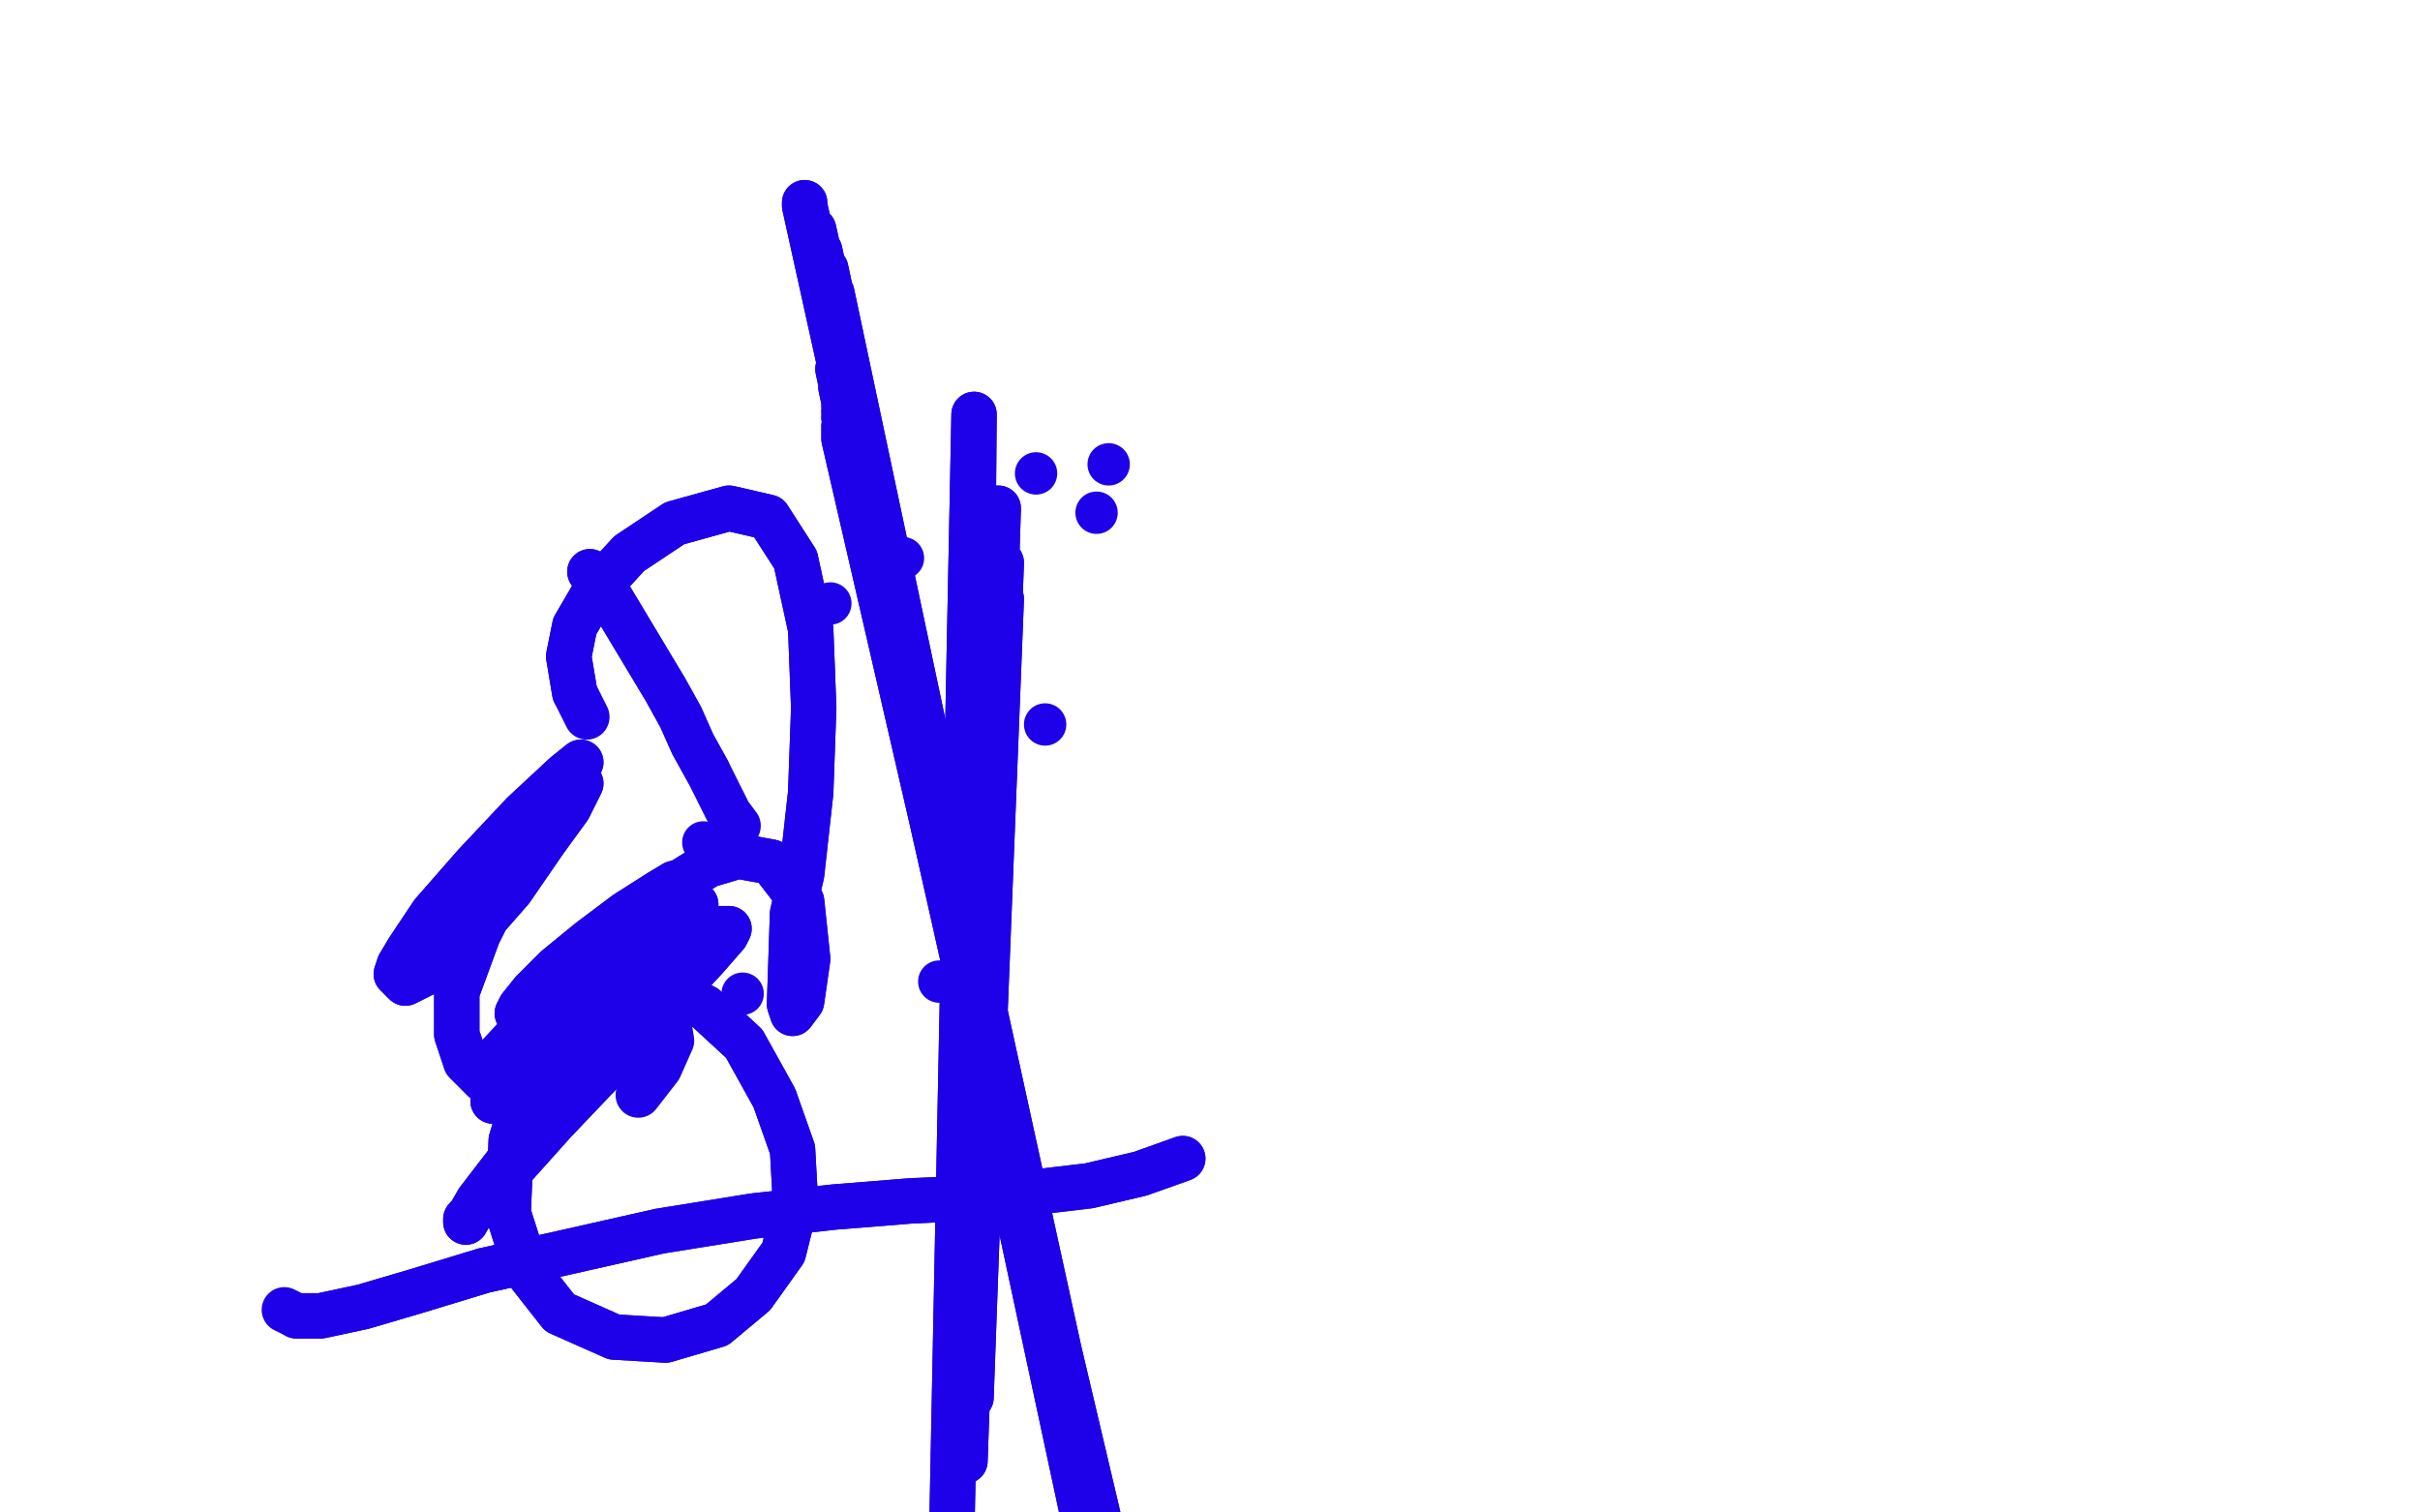 <?xml version="1.0" standalone="no"?>
<!DOCTYPE svg PUBLIC "-//W3C//DTD SVG 1.1//EN"
"http://www.w3.org/Graphics/SVG/1.1/DTD/svg11.dtd">

<svg width="800" height="500" version="1.1" xmlns="http://www.w3.org/2000/svg" xmlns:xlink="http://www.w3.org/1999/xlink" style="stroke-antialiasing: false"><desc>This SVG has been created on https://colorillo.com/</desc><rect x='0' y='0' width='800' height='500' style='fill: rgb(255,255,255); stroke-width:0' /><polyline points="223,292 218,295 218,295 207,302 207,302 195,311 195,311 184,320 184,320 176,328 176,328 172,333 172,333 171,335 171,335 181,335 201,331 206,331 211,331 217,334" style="fill: none; stroke: #1e00e9; stroke-width: 15; stroke-linejoin: round; stroke-linecap: round; stroke-antialiasing: false; stroke-antialias: 0; opacity: 1.0"/>
<polyline points="223,292 218,295 218,295 207,302 207,302 195,311 195,311 184,320 184,320 176,328 176,328 172,333 172,333 171,335 181,335 201,331 206,331 211,331 217,334 221,338 222,344 218,353 211,362" style="fill: none; stroke: #1e00e9; stroke-width: 15; stroke-linejoin: round; stroke-linecap: round; stroke-antialiasing: false; stroke-antialias: 0; opacity: 1.0"/>
<polyline points="206,341 199,349 199,349 184,365 184,365 168,384 168,384 158,397 158,397 154,404 154,404 154,403 154,403 166,390 166,390 183,371 203,350 220,331 233,317 240,309 241,307 238,307 222,318 200,334 181,349 169,359 164,363 163,364 168,360 183,349 200,334 215,319 225,307 230,299 228,297 213,305" style="fill: none; stroke: #1e00e9; stroke-width: 15; stroke-linejoin: round; stroke-linecap: round; stroke-antialiasing: false; stroke-antialias: 0; opacity: 1.0"/>
<polyline points="206,341 199,349 199,349 184,365 184,365 168,384 168,384 158,397 158,397 154,404 154,404 154,403 154,403 166,390 183,371 203,350 220,331 233,317 240,309 241,307 238,307 222,318 200,334 181,349 169,359 164,363 163,364 168,360 183,349 200,334 215,319 225,307 230,299 228,297 213,305 192,322 175,338 163,351" style="fill: none; stroke: #1e00e9; stroke-width: 15; stroke-linejoin: round; stroke-linecap: round; stroke-antialiasing: false; stroke-antialias: 0; opacity: 1.0"/>
<polyline points="391,383 377,388 377,388 360,392 360,392 343,394 343,394 323,396 323,396 301,397 301,397 276,399 276,399 249,402 249,402 218,407 187,414 160,420 137,427 120,432 106,435 98,435" style="fill: none; stroke: #1e00e9; stroke-width: 15; stroke-linejoin: round; stroke-linecap: round; stroke-antialiasing: false; stroke-antialias: 0; opacity: 1.0"/>
<polyline points="391,383 377,388 377,388 360,392 360,392 343,394 343,394 323,396 323,396 301,397 301,397 276,399 276,399 249,402 218,407 187,414 160,420 137,427 120,432 106,435 98,435 94,433" style="fill: none; stroke: #1e00e9; stroke-width: 15; stroke-linejoin: round; stroke-linecap: round; stroke-antialiasing: false; stroke-antialias: 0; opacity: 1.0"/>
<polyline points="192,252 187,256 187,256 173,269 173,269 157,286 157,286 143,302 143,302 135,314 135,314 132,319 132,319 131,322 131,322 134,325 140,322 155,310 169,294 180,278 188,267 191,261 192,259 191,258 183,266 170,285 158,309 151,328 151,342 154,351 160,357 169,358 183,350 194,342 202,336 210,332 219,330 225,329 233,333 246,345 256,363 262,380 263,398 259,414 249,428 237,438 220,443 203,442 185,434 174,420 168,401 169,377 178,347 191,323 206,306 221,294 234,286 244,283 255,285 265,298 267,317 265,331 262,335 261,332 262,302 265,289 268,262 269,234 268,208 263,185 254,171 241,168 223,173 208,183 197,195 190,207 188,217 190,229" style="fill: none; stroke: #1e00e9; stroke-width: 15; stroke-linejoin: round; stroke-linecap: round; stroke-antialiasing: false; stroke-antialias: 0; opacity: 1.0"/>
<polyline points="192,252 187,256 187,256 173,269 173,269 157,286 157,286 143,302 143,302 135,314 135,314 132,319 132,319 131,322 134,325 140,322 155,310 169,294 180,278 188,267 191,261 192,259 191,258 183,266 170,285 158,309 151,328 151,342 154,351 160,357 169,358 183,350 194,342 202,336 210,332 219,330 225,329 233,333 246,345 256,363 262,380 263,398 259,414 249,428 237,438 220,443 203,442 185,434 174,420 168,401 169,377 178,347 191,323 206,306 221,294 234,286 244,283 255,285 265,298 267,317 265,331 262,335 261,332 262,302 265,289 268,262 269,234 268,208 263,185 254,171 241,168 223,173 208,183 197,195 190,207 188,217 190,229 194,237" style="fill: none; stroke: #1e00e9; stroke-width: 15; stroke-linejoin: round; stroke-linecap: round; stroke-antialiasing: false; stroke-antialias: 0; opacity: 1.0"/>
<circle cx="342.5" cy="156.5" r="7" style="fill: #1e00e9; stroke-antialiasing: false; stroke-antialias: 0; opacity: 1.0"/>
<circle cx="366.5" cy="153.5" r="7" style="fill: #1e00e9; stroke-antialiasing: false; stroke-antialias: 0; opacity: 1.0"/>
<circle cx="362.5" cy="169.5" r="7" style="fill: #1e00e9; stroke-antialiasing: false; stroke-antialias: 0; opacity: 1.0"/>
<circle cx="345.5" cy="239.5" r="7" style="fill: #1e00e9; stroke-antialiasing: false; stroke-antialias: 0; opacity: 1.0"/>
<circle cx="310.5" cy="324.5" r="7" style="fill: #1e00e9; stroke-antialiasing: false; stroke-antialias: 0; opacity: 1.0"/>
<circle cx="245.5" cy="328.5" r="7" style="fill: #1e00e9; stroke-antialiasing: false; stroke-antialias: 0; opacity: 1.0"/>
<circle cx="232.5" cy="278.5" r="7" style="fill: #1e00e9; stroke-antialiasing: false; stroke-antialias: 0; opacity: 1.0"/>
<circle cx="274.5" cy="199.5" r="7" style="fill: #1e00e9; stroke-antialiasing: false; stroke-antialias: 0; opacity: 1.0"/>
<circle cx="298.5" cy="184.5" r="7" style="fill: #1e00e9; stroke-antialiasing: false; stroke-antialias: 0; opacity: 1.0"/>
<polyline points="195,189 202,198 202,198 208,208 208,208 214,218 214,218 220,228 220,228 225,237 225,237 229,246 229,246 234,255 234,255" style="fill: none; stroke: #1e00e9; stroke-width: 15; stroke-linejoin: round; stroke-linecap: round; stroke-antialiasing: false; stroke-antialias: 0; opacity: 1.0"/>
<polyline points="195,189 202,198 202,198 208,208 208,208 214,218 214,218 220,228 220,228 225,237 225,237 229,246 229,246 234,255 241,269 244,273" style="fill: none; stroke: #1e00e9; stroke-width: 15; stroke-linejoin: round; stroke-linecap: round; stroke-antialiasing: false; stroke-antialias: 0; opacity: 1.0"/>
<polyline points="359,725 314,539 314,539 322,137 322,137 319,483 330,168 321,462 331,186 321,452 331,198" style="fill: none; stroke: #1e00e9; stroke-width: 15; stroke-linejoin: round; stroke-linecap: round; stroke-antialiasing: false; stroke-antialias: 0; opacity: 1.0"/>
<polyline points="359,725 314,539 314,539 322,137 319,483 330,168 321,462 331,186 321,452 331,198 321,434 330,204 321,432 328,204" style="fill: none; stroke: #1e00e9; stroke-width: 15; stroke-linejoin: round; stroke-linecap: round; stroke-antialiasing: false; stroke-antialias: 0; opacity: 1.0"/>
<polyline points="266,67 266,68 266,68 399,670 399,670 269,76 269,76 397,666 397,666 271,83 271,83 395,664 395,664 273,89 273,89 394,661 394,661 275,97 275,97 394,658 394,658 275,103 275,103 392,654 392,654 275,107 275,107 390,651 390,651 276,112 389,648 277,117 389,646 277,122 389,643 278,125 388,641 278,128 388,638 279,131 388,635 279,134 388,633 279,136 388,630 279,138 388,628 279,141 388,626 279,142 389,625 279,143 389,623 279,144 389,622 279,145 391,620" style="fill: none; stroke: #1e00e9; stroke-width: 15; stroke-linejoin: round; stroke-linecap: round; stroke-antialiasing: false; stroke-antialias: 0; opacity: 1.0"/>
<polyline points="266,67 266,68 266,68 399,670 399,670 269,76 269,76 397,666 397,666 271,83 271,83 395,664 395,664 273,89 273,89 394,661 394,661 275,97 275,97 394,658 394,658 275,103 275,103 392,654 392,654 275,107 275,107 390,651 276,112 389,648 277,117 389,646 277,122 389,643 278,125 388,641 278,128 388,638 279,131 388,635 279,134 388,633 279,136 388,630 279,138 388,628 279,141 388,626 279,142 389,625 279,143 389,623 279,144 389,622 279,145 391,620" style="fill: none; stroke: #1e00e9; stroke-width: 15; stroke-linejoin: round; stroke-linecap: round; stroke-antialiasing: false; stroke-antialias: 0; opacity: 1.0"/>
</svg>
